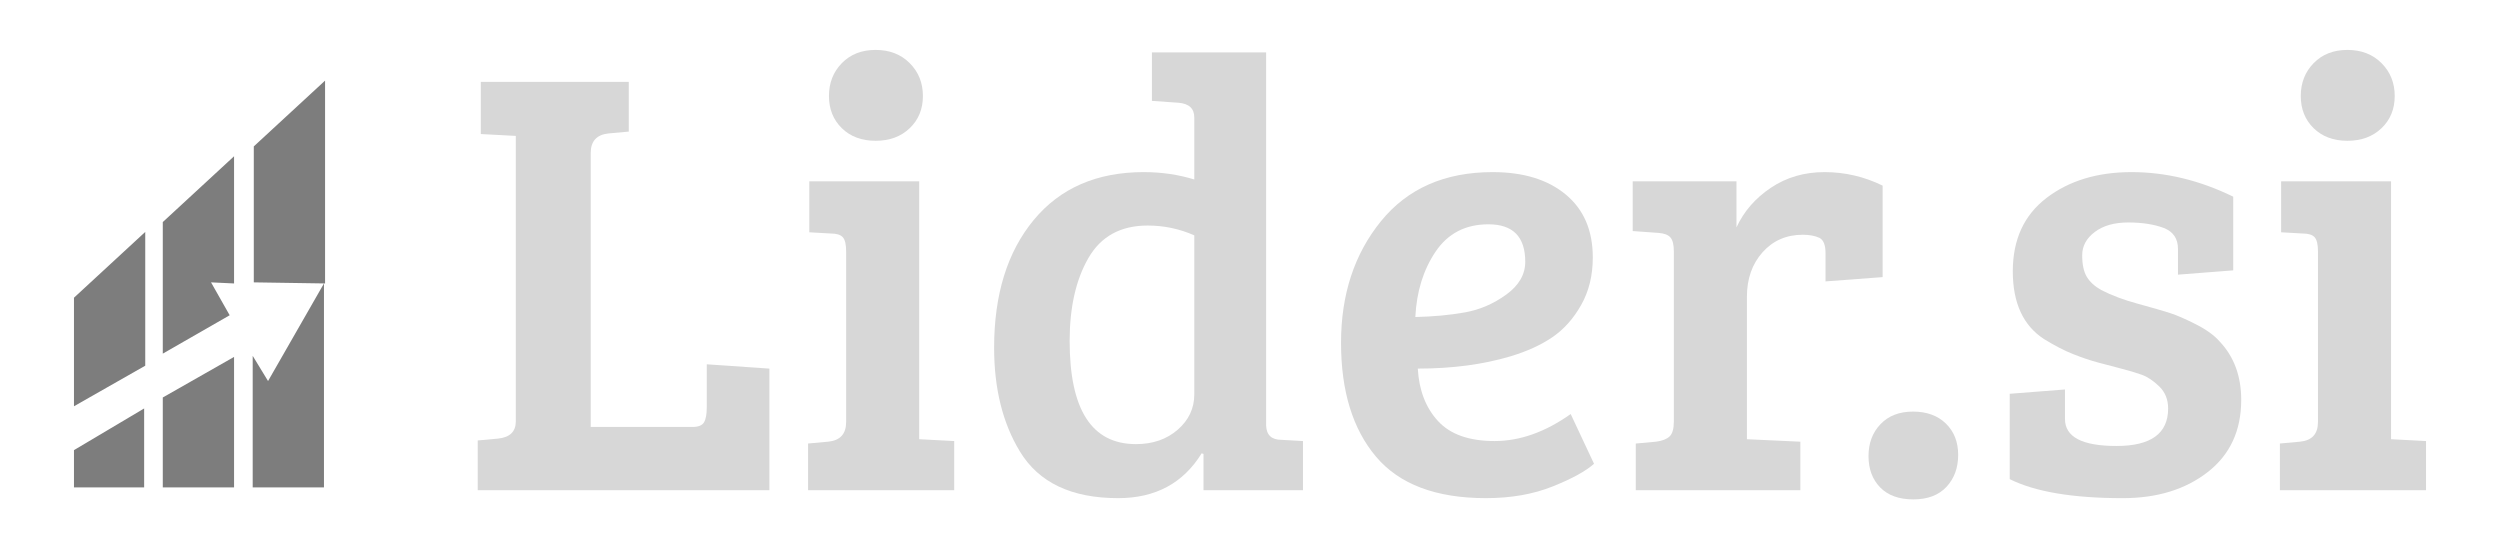 <svg xmlns="http://www.w3.org/2000/svg" id="Layer_1" viewBox="0 0 228 50.098"><defs><style>      .st0 {        fill: #d7d7d7;      }      .st1 {        fill: #7d7d7d;      }    </style></defs><path class="st1" d="M23.146,25.751v-12.4l6.5-6v18.5l-6.5-.1ZM19.246,25.751l1.7,3-6.1,3.5v-12l6.5-6v11.6l-2.1-.1ZM6.746,37.051v-9.9l6.5-6v12.2s-6.5,3.7-6.5,3.7ZM13.146,37.251v7.2h-6.4v-3.4l6.4-3.8ZM21.346,32.551v11.9h-6.5v-8.2s6.5-3.7,6.5-3.7ZM24.446,34.751l5.1-8.9v18.6h-6.5v-12s1.4,2.3,1.4,2.3Z"></path><g><path class="st0" d="M70.169,44.705h-26.6v-4.536l1.848-.168c1.082-.112,1.624-.634,1.624-1.568V12.394l-3.192-.169v-4.76h13.496v4.536l-1.848.168c-1.083.112-1.624.71-1.624,1.792v24.976h9.296c.522,0,.868-.141,1.036-.421.168-.279.252-.736.252-1.371v-3.921l5.712.393v11.088l0.0 0v-0Z"></path><path class="st0" d="M83.832,16.537v23.519l3.192.168v4.48h-13.328v-4.256l1.848-.168c1.083-.112,1.624-.709,1.624-1.792v-15.568c0-.634-.103-1.063-.308-1.288-.206-.224-.57-.336-1.092-.336l-1.96-.111v-4.648h10.024ZM76.777,11.693c-.784-.765-1.176-1.745-1.176-2.94,0-1.194.392-2.192,1.176-2.996.784-.802,1.81-1.204,3.08-1.204,1.269,0,2.305.401,3.108,1.204.802.804,1.204,1.802,1.204,2.996,0,1.195-.401,2.176-1.204,2.94-.803.766-1.839,1.147-3.108,1.147-1.27,0-2.296-.382-3.08-1.147Z"></path><path class="st0" d="M104.327,15.697c1.605,0,3.136.224,4.592.672v-5.656c0-.82-.486-1.269-1.456-1.344l-2.408-.168v-4.424h10.416v34.048c.037.859.504,1.288,1.4,1.288l1.96.111v4.48h-9.072v-3.304l-.168-.057c-1.68,2.726-4.219,4.088-7.616,4.088-4.256,0-7.243-1.418-8.96-4.256-1.568-2.575-2.352-5.73-2.352-9.464,0-4.852,1.204-8.735,3.612-11.647,2.408-2.912,5.758-4.368,10.052-4.368,0,0-0,0-0,0ZM108.92,35.968v-14.503c-1.344-.597-2.763-.896-4.256-.896-2.464,0-4.266.989-5.404,2.968-1.139,1.979-1.708,4.499-1.708,7.559,0,6.272,2.016,9.408,6.048,9.408,1.531,0,2.8-.438,3.808-1.315,1.008-.877,1.512-1.951,1.512-3.221Z"></path><path class="st0" d="M136.135,15.697c2.8,0,5.021.682,6.664,2.044,1.643,1.363,2.464,3.275,2.464,5.74,0,1.643-.355,3.089-1.064,4.34-.709,1.251-1.587,2.231-2.632,2.939-1.045.71-2.315,1.288-3.808,1.736-2.501.747-5.32,1.12-8.456,1.12.112,1.979.728,3.575,1.848,4.788,1.12,1.214,2.837,1.819,5.152,1.819,2.314,0,4.629-.82,6.944-2.464l2.128,4.536c-.747.672-2.007,1.363-3.78,2.072-1.773.709-3.799,1.063-6.076,1.063-4.555,0-7.896-1.26-10.024-3.779-2.128-2.521-3.192-5.982-3.192-10.389,0-4.404,1.213-8.1,3.64-11.087,2.426-2.986,5.824-4.479,10.192-4.479,0,0,0-0,0,0ZM133.587,28.493c1.362-.242,2.623-.784,3.78-1.624,1.157-.84,1.736-1.839,1.736-2.996,0-2.276-1.12-3.416-3.36-3.416-2.091,0-3.696.831-4.816,2.492-1.12,1.661-1.736,3.649-1.848,5.964,1.642-.037,3.145-.177,4.508-.42h0Z"></path><path class="st0" d="M152.655,38.432v-15.511c0-.597-.103-1.017-.308-1.26-.206-.242-.57-.383-1.092-.42l-2.352-.168v-4.536h9.464v4.2c.672-1.456,1.716-2.66,3.136-3.612,1.418-.952,3.051-1.428,4.901-1.428,1.848,0,3.611.411,5.291,1.231v8.345l-5.207.392v-2.576c0-.746-.188-1.213-.561-1.399-.412-.187-.916-.28-1.512-.28-1.494,0-2.717.532-3.668,1.596-.952,1.064-1.428,2.418-1.428,4.061v12.991l4.872.225v4.424h-15.008v-4.256l1.848-.168c.56-.074.971-.233,1.232-.477.261-.242.392-.699.392-1.372v-0Z"></path><path class="st0" d="M174.495,45.544c-1.308,0-2.315-.364-3.024-1.092-.709-.729-1.063-1.68-1.063-2.856,0-1.176.363-2.146,1.092-2.911.728-.766,1.717-1.148,2.968-1.148s2.25.364,2.997,1.092c.746.729,1.12,1.68,1.12,2.856,0,1.176-.355,2.147-1.064,2.912s-1.717,1.147-3.024,1.147Z"></path><path class="st0" d="M197.343,20.793c-.896-.336-1.979-.504-3.247-.504-1.271,0-2.288.29-3.053.868-.766.579-1.147,1.288-1.147,2.128s.14,1.493.42,1.96.718.868,1.315,1.204c.934.485,2.053.905,3.36,1.26,1.307.355,2.276.636,2.912.84.635.206,1.428.552,2.38,1.036.952.485,1.671,1.007,2.156,1.568,1.307,1.382,1.96,3.155,1.96,5.319,0,2.801-1.018,4.994-3.052,6.58-2.036,1.588-4.62,2.38-7.757,2.38-4.555,0-7.989-.579-10.304-1.735v-7.784l5.04-.392v2.688c0,1.644,1.568,2.464,4.704,2.464s4.704-1.138,4.704-3.416c0-.82-.271-1.492-.812-2.016-.541-.522-1.073-.877-1.596-1.064-.523-.187-1.147-.372-1.876-.56-.728-.187-1.438-.373-2.128-.561-.691-.186-1.438-.438-2.24-.756-.803-.316-1.689-.774-2.66-1.372-1.903-1.231-2.855-3.293-2.855-6.187,0-2.893,1.026-5.124,3.08-6.692,2.053-1.567,4.638-2.352,7.756-2.352,3.116,0,6.206.747,9.268,2.24v6.72l-5.04.392v-2.352c0-.933-.43-1.568-1.288-1.904Z"></path><path class="st0" d="M218.063,16.537v23.519l3.191.168v4.48h-13.328v-4.256l1.849-.168c1.082-.112,1.624-.709,1.624-1.792v-15.568c0-.634-.104-1.063-.309-1.288-.205-.224-.569-.336-1.092-.336l-1.96-.111v-4.648h10.024ZM211.006,11.693c-.784-.765-1.176-1.745-1.176-2.94,0-1.194.392-2.192,1.176-2.996.784-.802,1.811-1.204,3.08-1.204,1.269,0,2.305.401,3.108,1.204.802.804,1.204,1.802,1.204,2.996,0,1.195-.402,2.176-1.204,2.94-.804.766-1.84,1.147-3.108,1.147-1.27,0-2.296-.382-3.08-1.147Z"></path></g></svg>